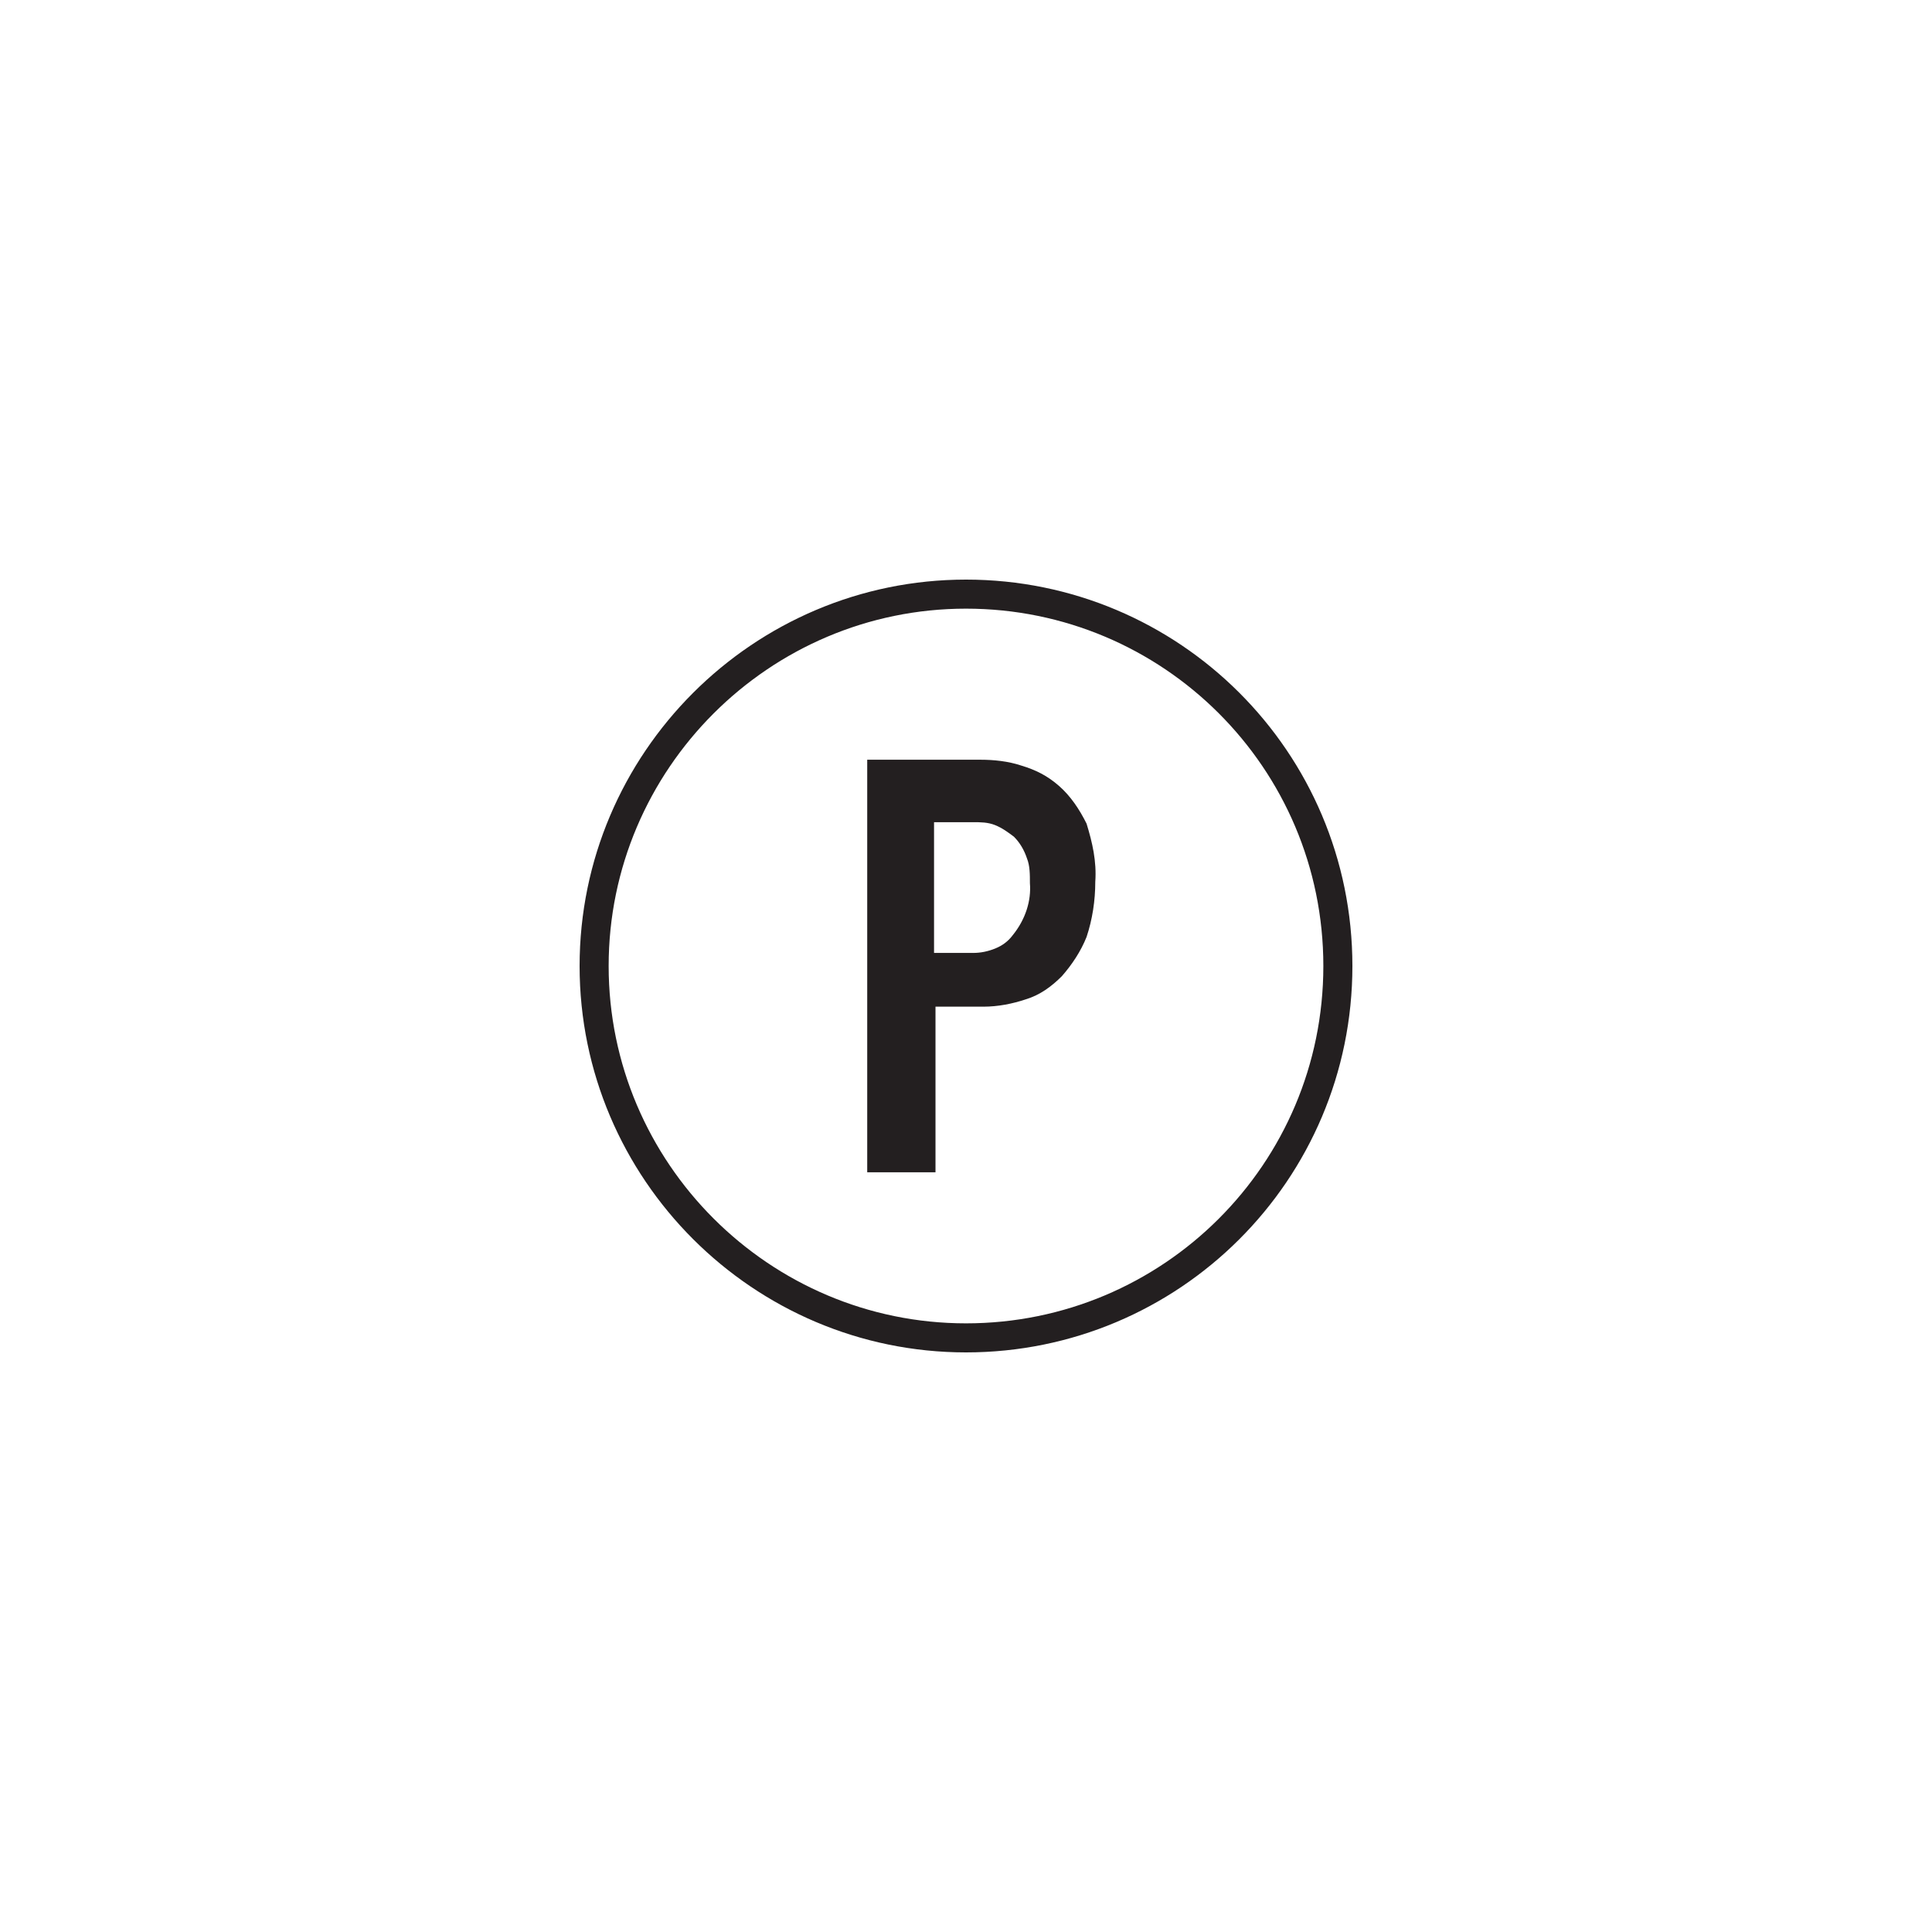 <?xml version="1.0" encoding="utf-8"?>
<!-- Generator: Adobe Illustrator 26.3.1, SVG Export Plug-In . SVG Version: 6.00 Build 0)  -->
<svg version="1.1" id="Layer_1" xmlns="http://www.w3.org/2000/svg" xmlns:xlink="http://www.w3.org/1999/xlink" x="0px" y="0px"
	 viewBox="0 0 133 133" style="enable-background:new 0 0 133 133;" xml:space="preserve">
<style type="text/css">
	.st0{clip-path:url(#SVGID_00000070084879474744957430000012813396160119784088_);}
	.st1{fill:none;stroke:#231F20;stroke-width:2;stroke-miterlimit:10;}
	.st2{fill:#231F20;}
</style>
<g>
	<defs>
		<rect id="SVGID_1_" x="39.9" y="39.9" width="53.2" height="53.2"/>
	</defs>
	<clipPath id="SVGID_00000009576340990714243560000010486484758018571179_">
		<use xlink:href="#SVGID_1_"  style="overflow:visible;"/>
	</clipPath>
	<g style="clip-path:url(#SVGID_00000009576340990714243560000010486484758018571179_);">
		<path class="st1" d="M66.5,92.1c14.1,0,25.6-11.4,25.6-25.6S80.6,40.9,66.5,40.9S40.9,52.4,40.9,66.5S52.4,92.1,66.5,92.1z"/>
		<path class="st2" d="M75.4,60.7c0,1.3-0.2,2.6-0.6,3.8c-0.4,1-1,1.9-1.7,2.7c-0.7,0.7-1.5,1.3-2.5,1.6c-0.9,0.3-1.9,0.5-2.9,0.5
			h-3.3v11.4h-4.7V52.3h7.8c0.9,0,1.9,0.1,2.8,0.4c1,0.3,1.8,0.7,2.6,1.4c0.8,0.7,1.4,1.6,1.9,2.6C75.2,58,75.5,59.3,75.4,60.7z
			 M70.9,60.8c0-0.6,0-1.2-0.2-1.7c-0.2-0.6-0.5-1.1-0.9-1.5c-0.4-0.3-0.8-0.6-1.3-0.8s-1-0.2-1.5-0.2h-2.7v9h2.7
			c0.5,0,1-0.1,1.5-0.3c0.5-0.2,0.9-0.5,1.2-0.9C70.6,63.3,71,62,70.9,60.8z"/>
	</g>
</g>
</svg>
